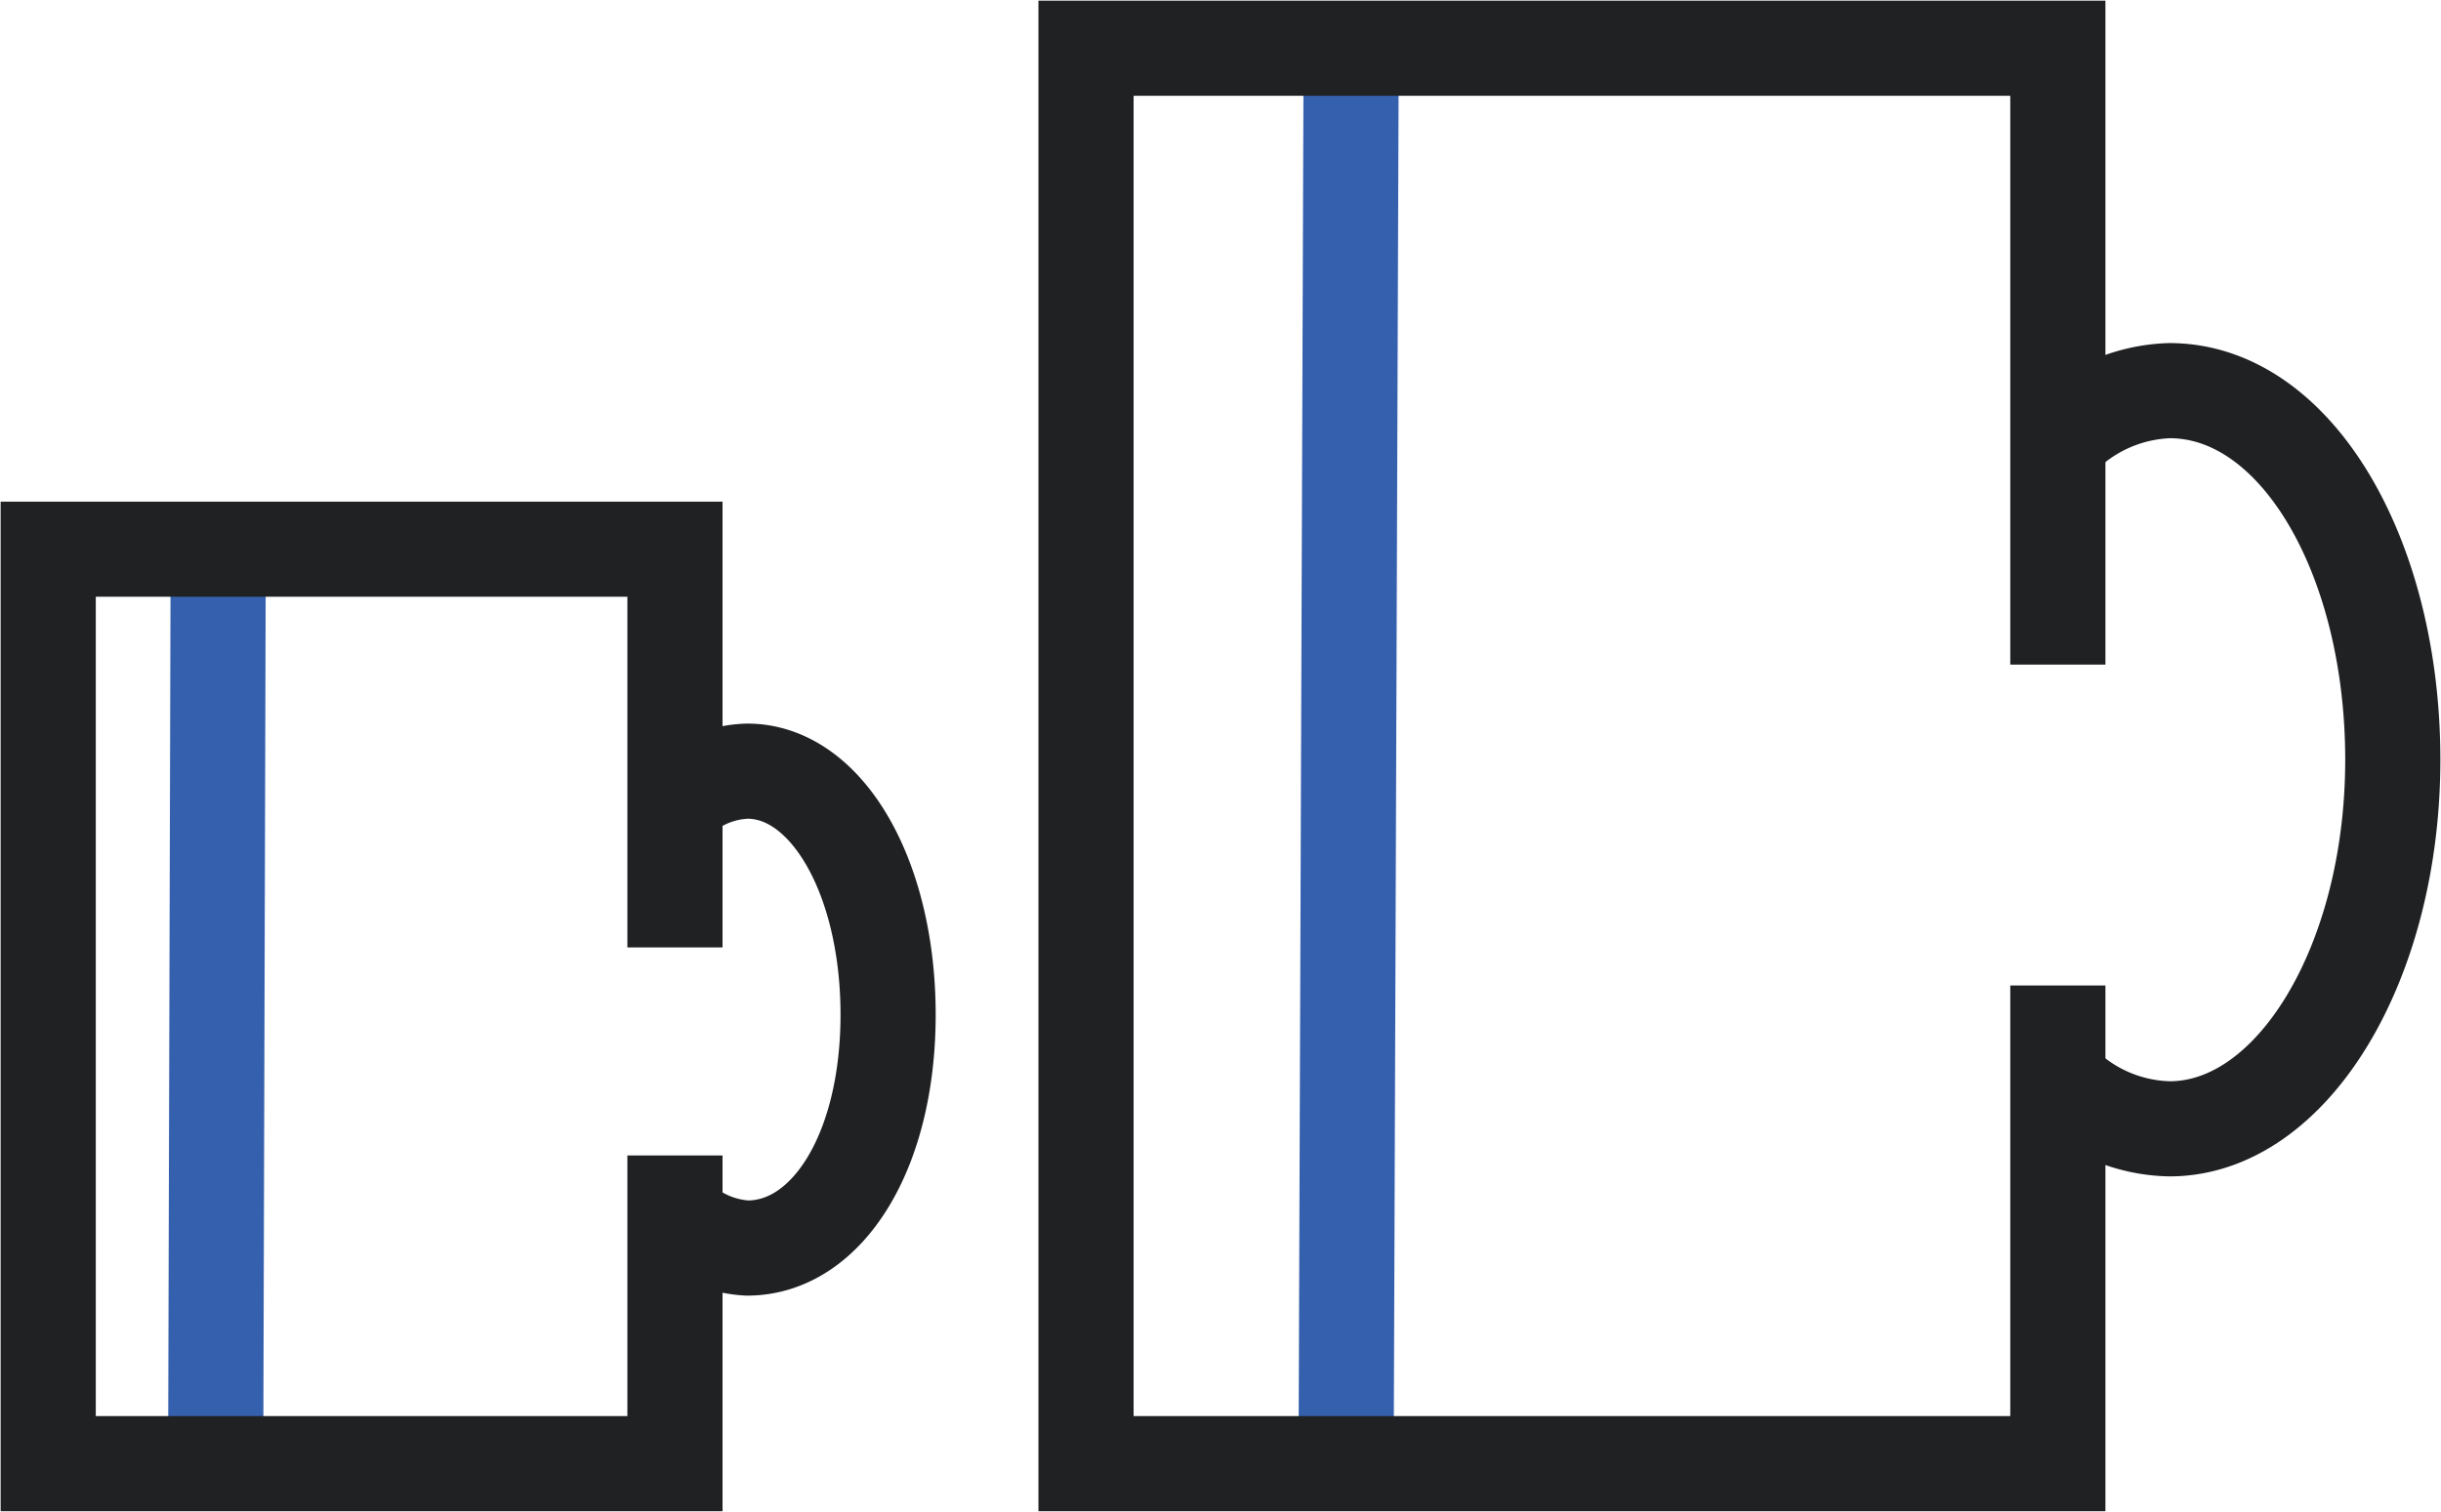<svg id="cups-2-icon" data-name="2 cups icon" xmlns="http://www.w3.org/2000/svg" viewBox="0 0 19.24 11.92"><defs><style>.cups-2-icon-1,.cups-2-icon-2,.cups-2-icon-3{fill:none;stroke-width:0.75px;}.cups-2-icon-1{stroke:#3560AD;}.cups-2-icon-1,.cups-2-icon-2{stroke-miterlimit:10;}.cups-2-icon-2,.cups-2-icon-3{stroke:#1F2123;}.cups-2-icon-3{stroke-linejoin:round;}</style></defs><line class="cups-2-icon-1" x1="1.72" y1="4.32" x2="1.7" y2="11.53"/><polyline class="cups-2-icon-2" points="5.32 7.47 5.32 4.33 0.38 4.33 0.38 11.54 5.32 11.54 5.32 9.11"/><path class="cups-2-icon-3" d="M5.32,6.33a.84.84,0,0,1,.57-.25C6.52,6.08,7,6.92,7,8S6.52,9.84,5.89,9.84a.86.86,0,0,1-.57-.26"/><line class="cups-2-icon-1" x1="10.65" y1="0.36" x2="10.61" y2="11.53"/><polyline class="cups-2-icon-2" points="16.22 5.24 16.22 0.38 8.56 0.38 8.56 11.54 16.22 11.54 16.22 7.77"/><path class="cups-2-icon-3" d="M16.22,3.48a1.26,1.26,0,0,1,.88-.4c1,0,1.76,1.31,1.76,2.91S18.07,8.9,17.1,8.9a1.25,1.25,0,0,1-.88-.39"/></svg>